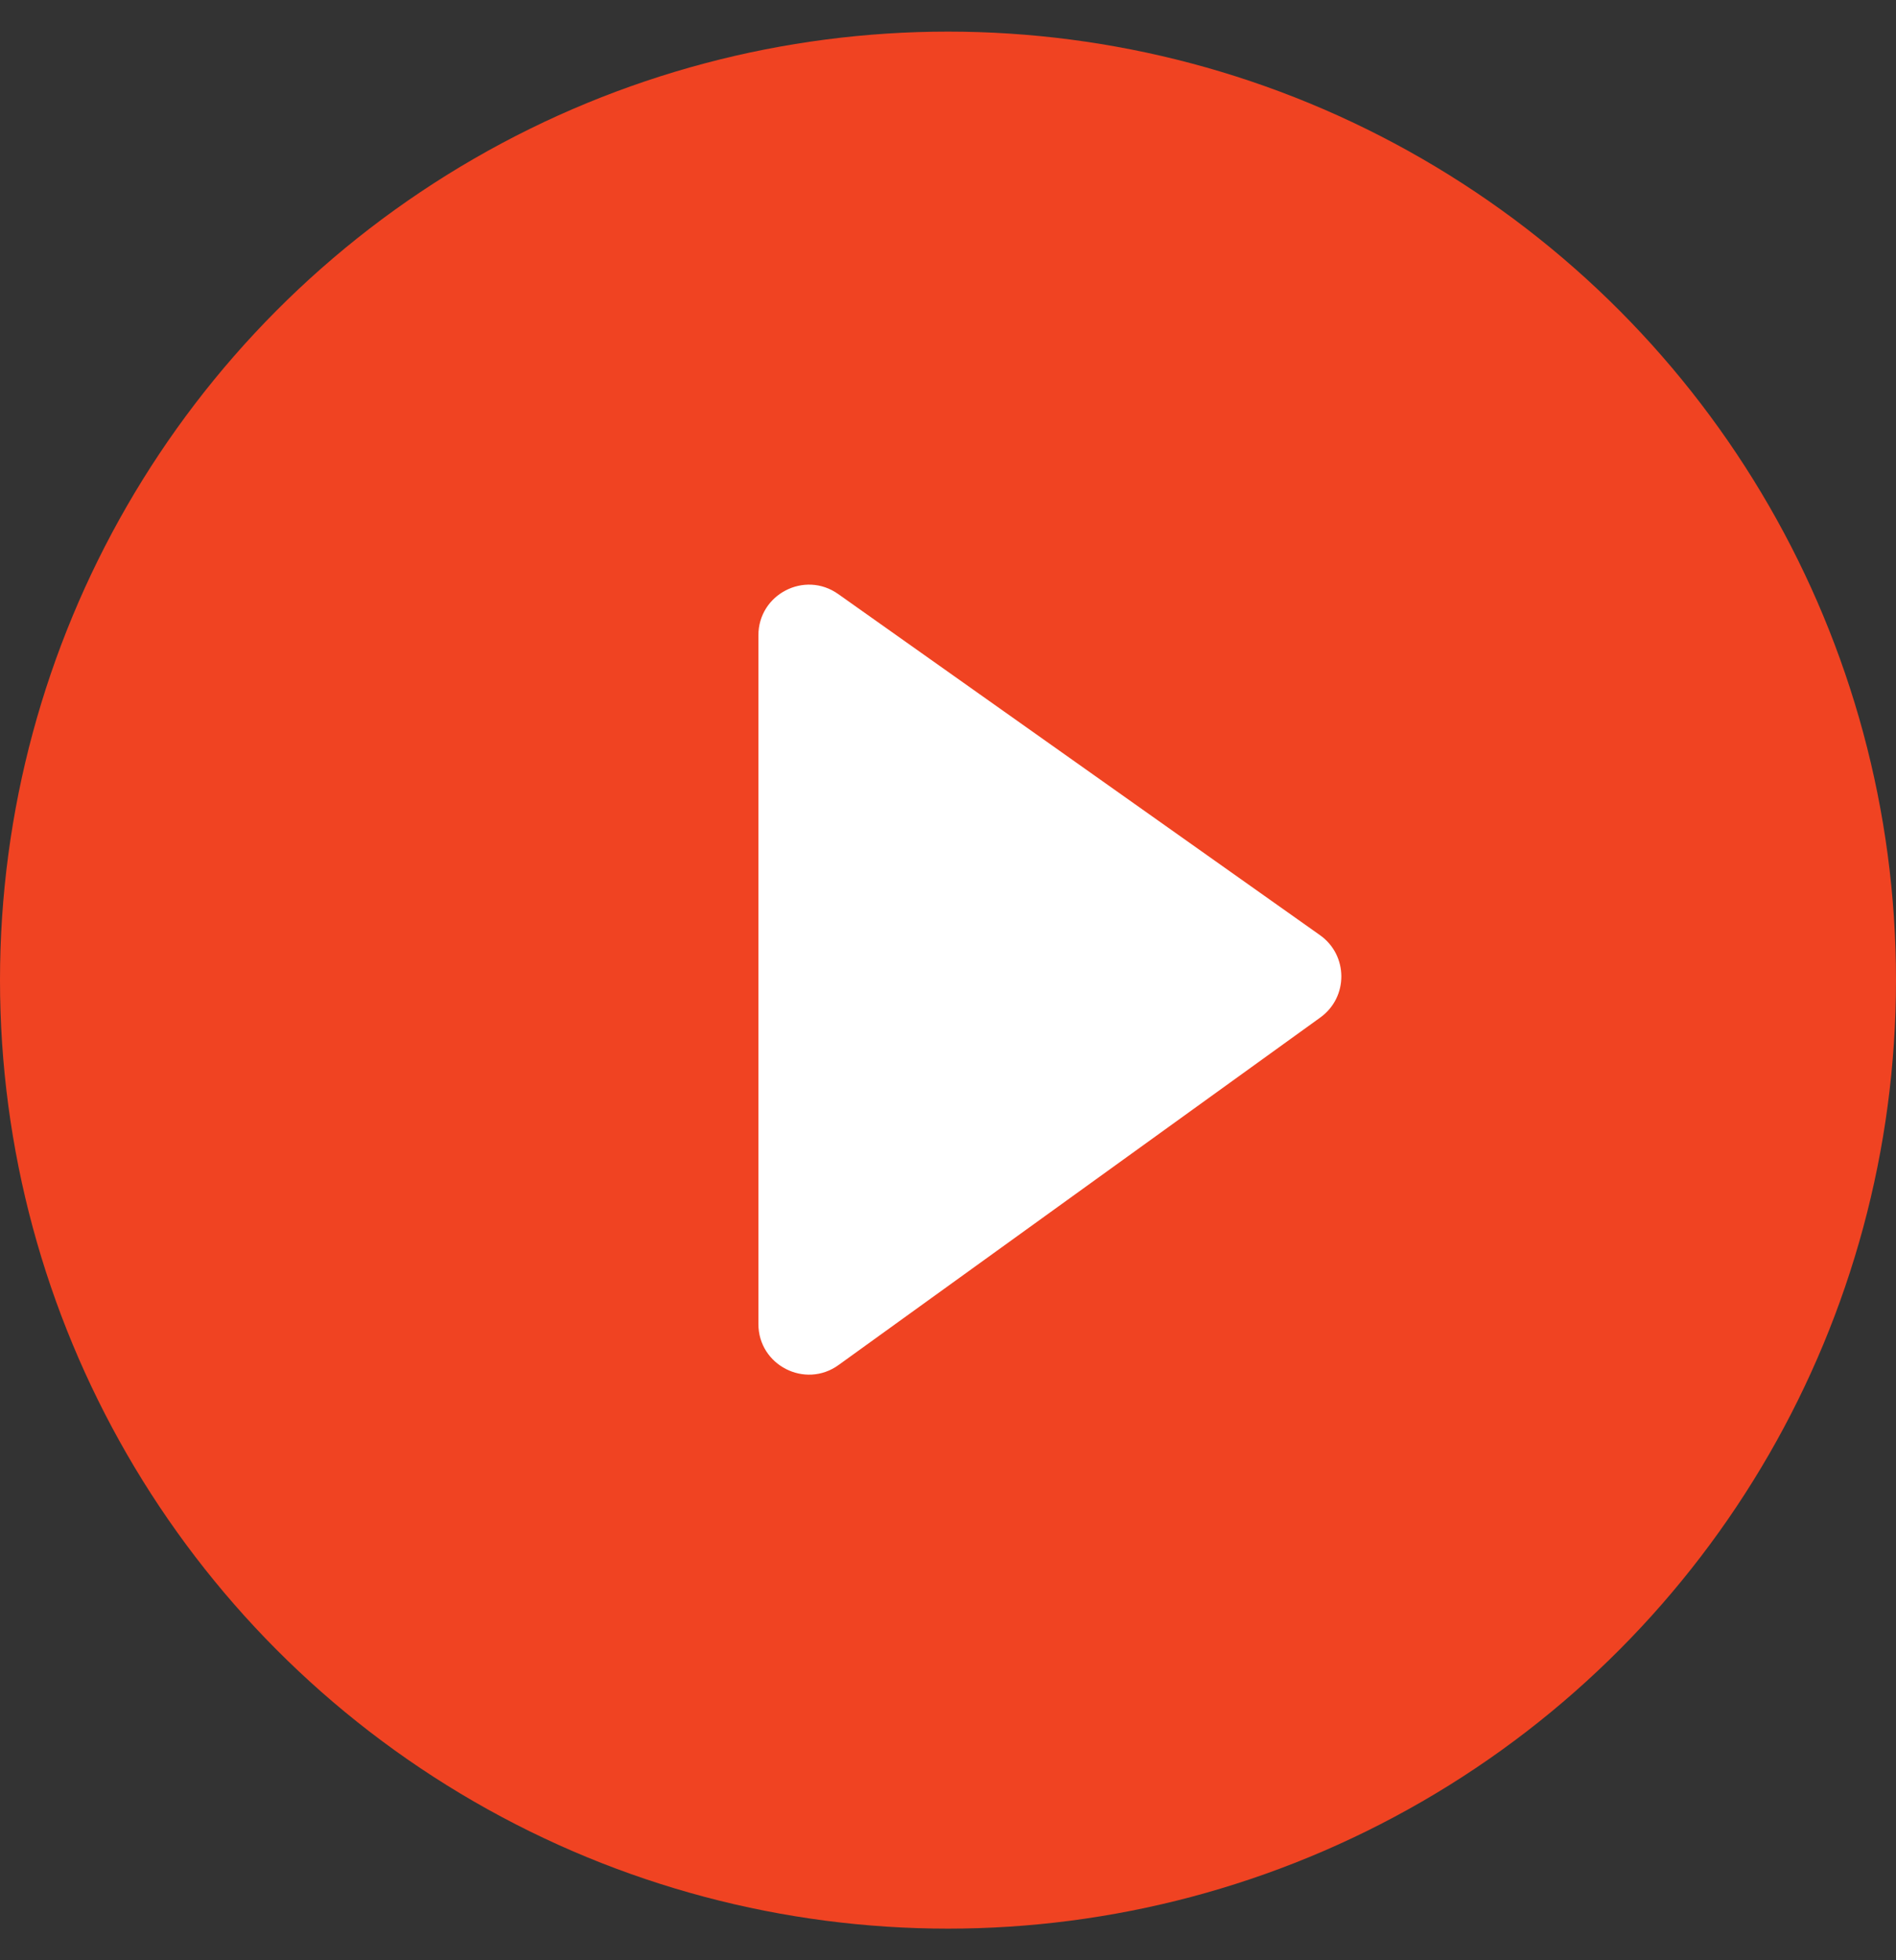 <svg viewBox="0 0 30 31" fill="none" xmlns="http://www.w3.org/2000/svg">
    <rect x="0" y="0" width="30" height="31" fill="#333333" stroke="none"/>
    <circle cx="15" cy="15.5" r="15" fill="#F04322"/>
    <path d="M12 20.938V10.047C12 9.398 12.732 9.019 13.262 9.394L20.886 14.789C21.334 15.106 21.337 15.77 20.891 16.091L13.268 21.587C12.739 21.968 12 21.59 12 20.938Z" fill="white" class="skip"/>
</svg>
